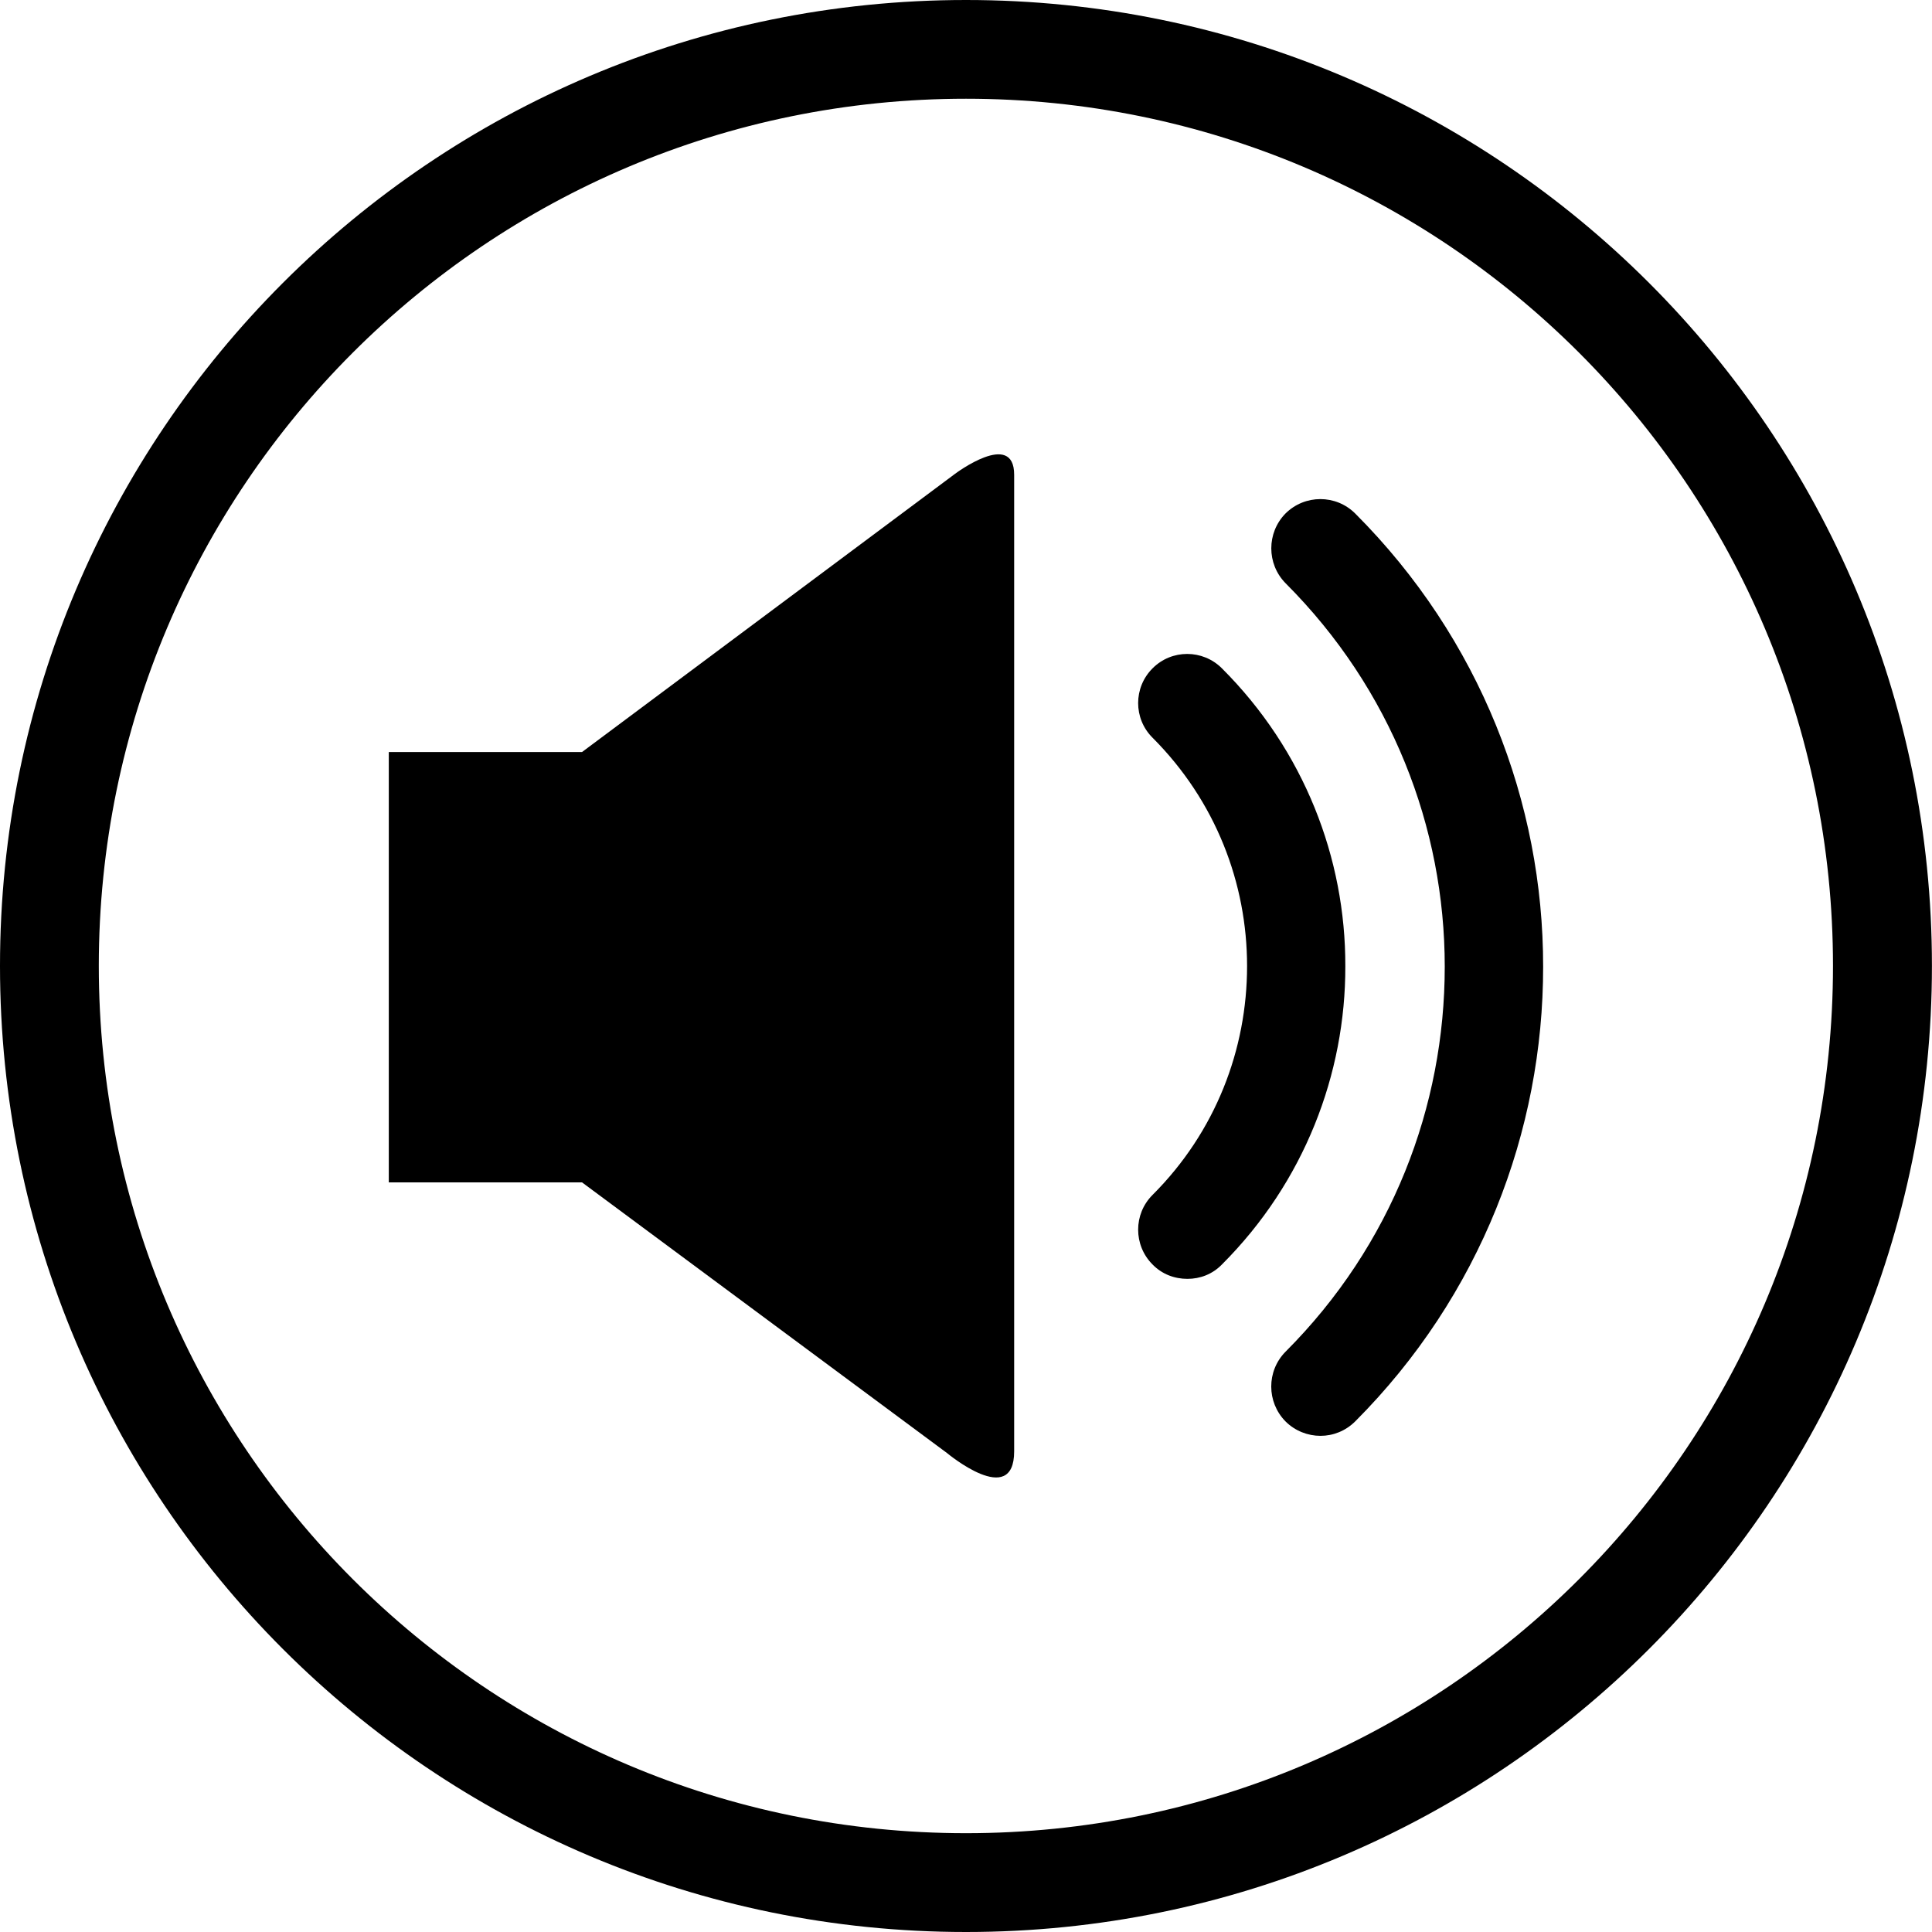 <?xml version="1.0" encoding="iso-8859-1"?>
<!-- Generator: Adobe Illustrator 16.0.0, SVG Export Plug-In . SVG Version: 6.00 Build 0)  -->
<!DOCTYPE svg PUBLIC "-//W3C//DTD SVG 1.1//EN" "http://www.w3.org/Graphics/SVG/1.1/DTD/svg11.dtd">
<svg version="1.1" xmlns="http://www.w3.org/2000/svg" xmlns:xlink="http://www.w3.org/1999/xlink" x="0px" y="0px"
	 width="27.962px" height="27.963px" viewBox="0 0 27.962 27.963" style="enable-background:new 0 0 27.962 27.963;"
	 xml:space="preserve">
<g id="c154_volume">
	<g>
		<path style="fill:#000000;" d="M13.981,0C6.258,0,0,6.259,0,13.979c0,7.723,6.258,13.983,13.981,13.983
			c7.722,0,13.98-6.261,13.98-13.983C27.962,6.259,21.703,0,13.981,0z M13.981,26.532c-6.934,0-12.551-5.621-12.551-12.553
			c0-6.931,5.617-12.55,12.551-12.55c6.931,0,12.548,5.619,12.548,12.55C26.529,20.911,20.912,26.532,13.981,26.532z"/>
	</g>
	<path style="fill:#000000;" d="M13.822,6.858l-5.398,4.026H5.627v6.229h2.797l5.282,3.917c0,0,0.972,0.812,0.972-0.025
		c0-0.841,0-13.367,0-14.134C14.678,6.214,13.822,6.858,13.822,6.858z"/>
	<path style="fill:#000000;" d="M17.685,9.673c-0.278-0.278-0.728-0.278-1.004,0c-0.278,0.277-0.278,0.728,0,1.004
		c0.914,0.916,1.368,2.106,1.368,3.305c0,1.203-0.454,2.399-1.368,3.312c-0.278,0.277-0.278,0.729,0,1.007
		c0.138,0.142,0.32,0.208,0.505,0.208c0.182,0,0.361-0.066,0.499-0.208c1.192-1.191,1.79-2.759,1.786-4.318
		C19.475,12.424,18.876,10.862,17.685,9.673z"/>
	<path style="fill:#000000;" d="M18.605,7.432c-0.274,0.279-0.274,0.729,0,1.008c1.535,1.535,2.305,3.539,2.305,5.55
		c0,2.021-0.764,4.032-2.305,5.574c-0.276,0.28-0.274,0.729,0,1.008c0.139,0.139,0.325,0.209,0.506,0.209
		c0.183,0,0.363-0.07,0.503-0.209c1.813-1.817,2.722-4.203,2.72-6.582c0.002-2.372-0.911-4.748-2.72-6.558
		C19.335,7.154,18.885,7.154,18.605,7.432z"/>
</g>
<g id="Capa_1">
</g>
</svg>
